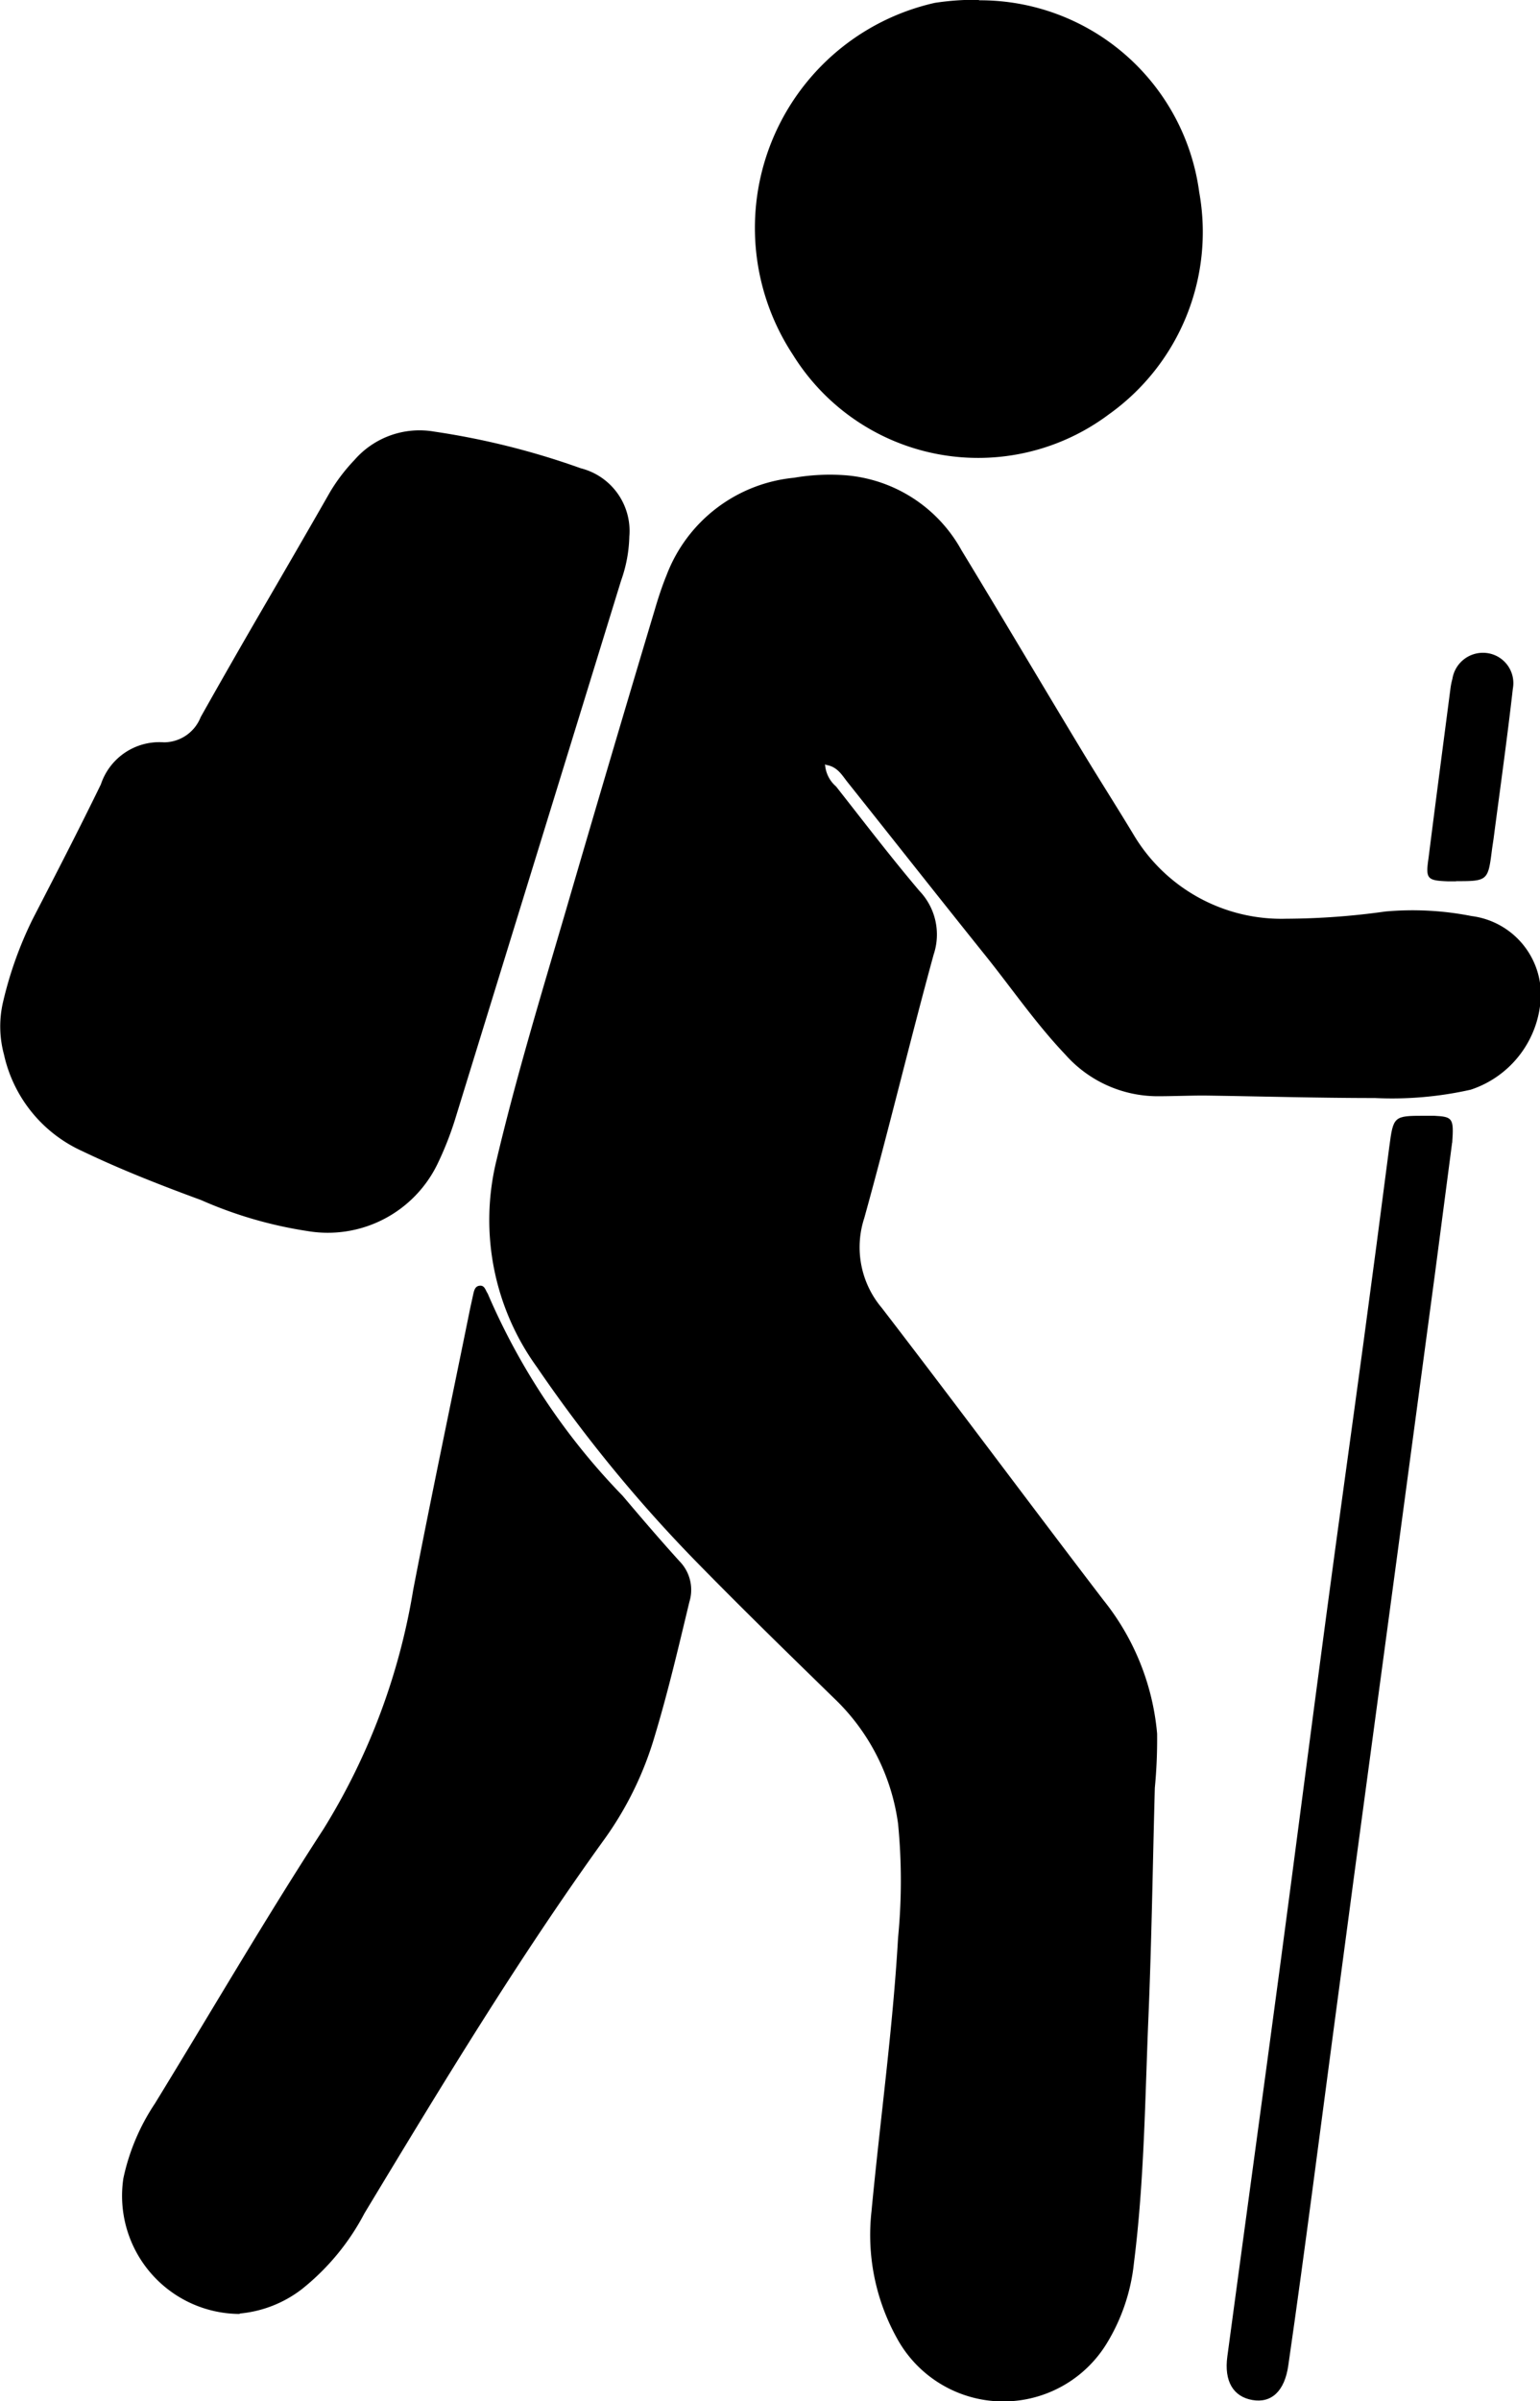 <svg id="Group_11771" data-name="Group 11771" xmlns="http://www.w3.org/2000/svg" xmlns:xlink="http://www.w3.org/1999/xlink" width="15.541" height="24.213" viewBox="0 0 15.541 24.213">
  <defs>
    <clipPath id="clip-path">
      <rect id="Rectangle_8859" data-name="Rectangle 8859" width="15.541" height="24.213"/>
    </clipPath>
  </defs>
  <g id="Group_11770" data-name="Group 11770" clip-path="url(#clip-path)">
    <path id="Path_10539" data-name="Path 10539" d="M737.86,713.9a.32.32,0,0,0,.111.224c.278.353.551.711.842,1.054a.636.636,0,0,1,.143.641c-.242.883-.455,1.775-.7,2.657a.947.947,0,0,0,.177.907c.752.977,1.487,1.967,2.236,2.946a2.5,2.5,0,0,1,.542,1.346,5.127,5.127,0,0,1-.023.548c-.021.766-.032,1.532-.064,2.3-.035.831-.042,1.665-.147,2.492a1.938,1.938,0,0,1-.268.8,1.223,1.223,0,0,1-2.125-.045,2.143,2.143,0,0,1-.255-1.279c.087-.919.215-1.835.268-2.758a5.92,5.92,0,0,0,0-1.148,2.144,2.144,0,0,0-.647-1.267c-.477-.465-.955-.93-1.42-1.407a14.515,14.515,0,0,1-1.579-1.933,2.53,2.53,0,0,1-.405-2.091c.2-.844.452-1.672.695-2.5q.444-1.523.9-3.043c.035-.12.074-.239.121-.354a1.534,1.534,0,0,1,1.285-.979,2.124,2.124,0,0,1,.521-.025,1.47,1.47,0,0,1,1.169.756c.407.669.805,1.343,1.21,2.013.172.285.352.566.524.851a1.736,1.736,0,0,0,1.544.852,7.382,7.382,0,0,0,1-.073,3.073,3.073,0,0,1,.869.046.8.8,0,0,1,.7.793,1.031,1.031,0,0,1-.708.958,3.614,3.614,0,0,1-.967.084c-.574,0-1.149-.017-1.723-.025-.158,0-.316.007-.474.007a1.246,1.246,0,0,1-.928-.421c-.294-.309-.535-.66-.8-.991-.469-.584-.933-1.173-1.4-1.759-.053-.067-.1-.153-.213-.17" transform="translate(-729.534 -706.193)"/>
    <path id="Path_10540" data-name="Path 10540" d="M6.351,646.578a1.41,1.41,0,0,1-.083.451q-.832,2.7-1.665,5.4a3.287,3.287,0,0,1-.19.488,1.23,1.23,0,0,1-1.308.673,4.231,4.231,0,0,1-1.076-.313c-.406-.149-.81-.307-1.2-.494a1.4,1.4,0,0,1-.789-.974,1.084,1.084,0,0,1-.006-.543,3.854,3.854,0,0,1,.295-.821c.233-.451.465-.9.689-1.36a.622.622,0,0,1,.636-.424.4.4,0,0,0,.371-.254q.3-.533.608-1.063c.233-.4.469-.807.7-1.211a1.807,1.807,0,0,1,.242-.317.871.871,0,0,1,.81-.288,7.717,7.717,0,0,1,1.475.369.652.652,0,0,1,.491.687" transform="translate(0 -641.175)"/>
    <path id="Path_10541" data-name="Path 10541" d="M184.127,1940.831a1.191,1.191,0,0,1-1.177-1.368,2.17,2.17,0,0,1,.319-.755c.566-.923,1.111-1.86,1.7-2.766a6.6,6.6,0,0,0,.906-2.414c.18-.932.376-1.86.565-2.79.013-.065.028-.13.043-.2.008-.032.018-.068.055-.075.056-.011.064.039.085.072a.12.12,0,0,1,.011.023,6.733,6.733,0,0,0,1.354,2.022c.188.222.378.444.574.66a.412.412,0,0,1,.1.41c-.109.453-.215.907-.35,1.354a3.429,3.429,0,0,1-.5,1.029c-.879,1.217-1.654,2.5-2.429,3.783a2.4,2.4,0,0,1-.632.765,1.205,1.205,0,0,1-.63.246" transform="translate(-181.705 -1917.496)"/>
    <path id="Path_10542" data-name="Path 10542" d="M1136.51.006a2.231,2.231,0,0,1,2.222,1.935,2.257,2.257,0,0,1-.911,2.24,2.2,2.2,0,0,1-3.189-.6,2.326,2.326,0,0,1,1.431-3.549,2.711,2.711,0,0,1,.447-.031" transform="translate(-1126.63 -0.003)"/>
    <path id="Path_10543" data-name="Path 10543" d="M1844.721,1675.6c-.052.4-.112.859-.173,1.321q-.192,1.435-.385,2.87-.216,1.608-.433,3.216-.21,1.571-.417,3.142c-.079.594-.159,1.188-.245,1.781-.037.261-.171.382-.362.349s-.288-.186-.253-.441c.174-1.295.352-2.589.525-3.883.159-1.187.311-2.376.47-3.563.124-.932.255-1.863.381-2.795q.132-.977.258-1.955c.041-.309.044-.314.353-.314.033,0,.067,0,.1,0,.186.01.2.022.182.272" transform="translate(-1830.067 -1664.076)"/>
    <path id="Path_10544" data-name="Path 10544" d="M2143.822,982.334h-.075c-.214-.008-.231-.023-.2-.234.072-.57.147-1.139.221-1.708a.7.7,0,0,1,.02-.1.312.312,0,0,1,.343-.261.306.306,0,0,1,.267.36c-.057.5-.126.991-.191,1.486-.006.049-.015.1-.021.148-.038.3-.044.308-.359.307" transform="translate(-2129.131 -973.446)"/>
  </g>
</svg>

